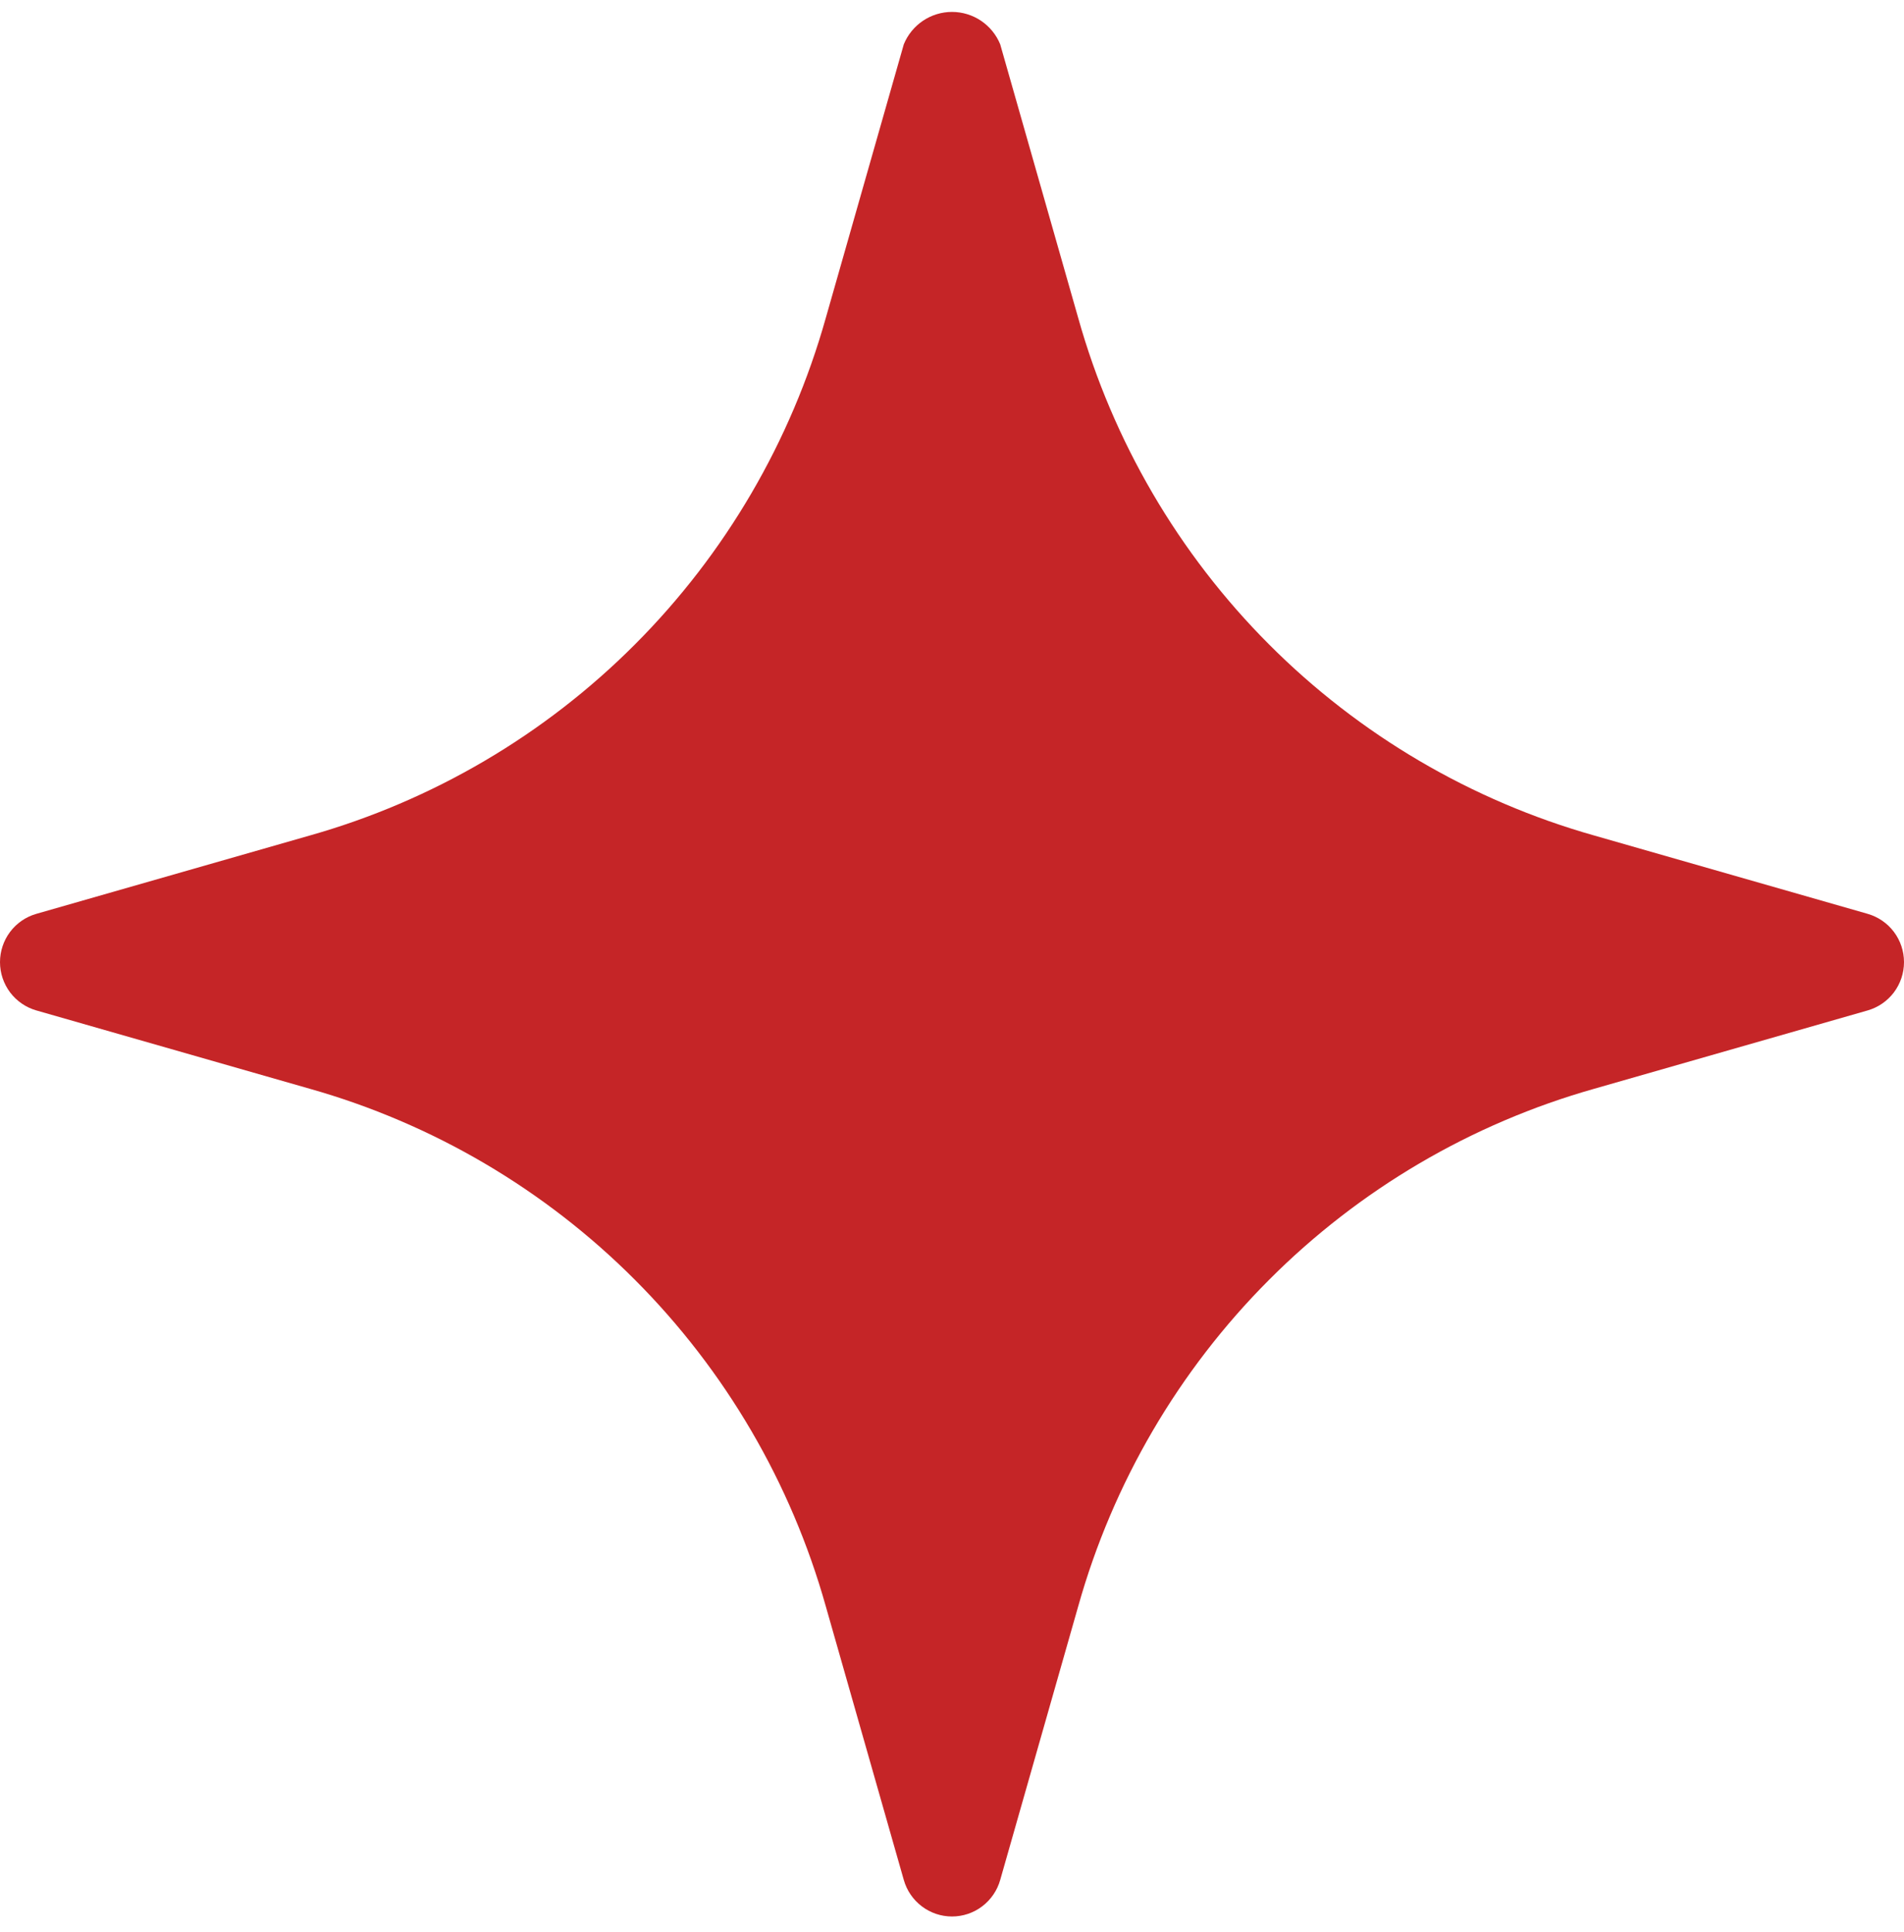 <svg width="70" height="71" viewBox="0 0 70 71" fill="none" xmlns="http://www.w3.org/2000/svg">
  <path
    d="M68.661 33.586L58.618 30.71C54.096 29.432 49.976 27.013 46.654 23.683C43.331 20.353 40.917 16.225 39.642 11.693L36.772 1.628C36.628 1.276 36.382 0.975 36.067 0.763C35.751 0.551 35.38 0.438 35 0.438C34.62 0.438 34.249 0.551 33.933 0.763C33.618 0.975 33.372 1.276 33.228 1.628L30.358 11.693C29.083 16.225 26.669 20.353 23.346 23.683C20.024 27.013 15.904 29.432 11.382 30.71L1.339 33.586C0.953 33.696 0.614 33.928 0.372 34.249C0.131 34.569 0 34.96 0 35.362C0 35.764 0.131 36.154 0.372 36.475C0.614 36.795 0.953 37.028 1.339 37.138L11.382 40.014C15.904 41.292 20.024 43.711 23.346 47.041C26.669 50.371 29.083 54.499 30.358 59.031L33.228 69.096C33.337 69.482 33.57 69.822 33.889 70.064C34.209 70.307 34.599 70.438 35 70.438C35.401 70.438 35.791 70.307 36.111 70.064C36.43 69.822 36.663 69.482 36.772 69.096L39.642 59.031C40.917 54.499 43.331 50.371 46.654 47.041C49.976 43.711 54.096 41.292 58.618 40.014L68.661 37.138C69.046 37.028 69.386 36.795 69.628 36.475C69.869 36.154 70 35.764 70 35.362C70 34.96 69.869 34.569 69.628 34.249C69.386 33.928 69.046 33.696 68.661 33.586Z"
    fill="#C52527" />
</svg>